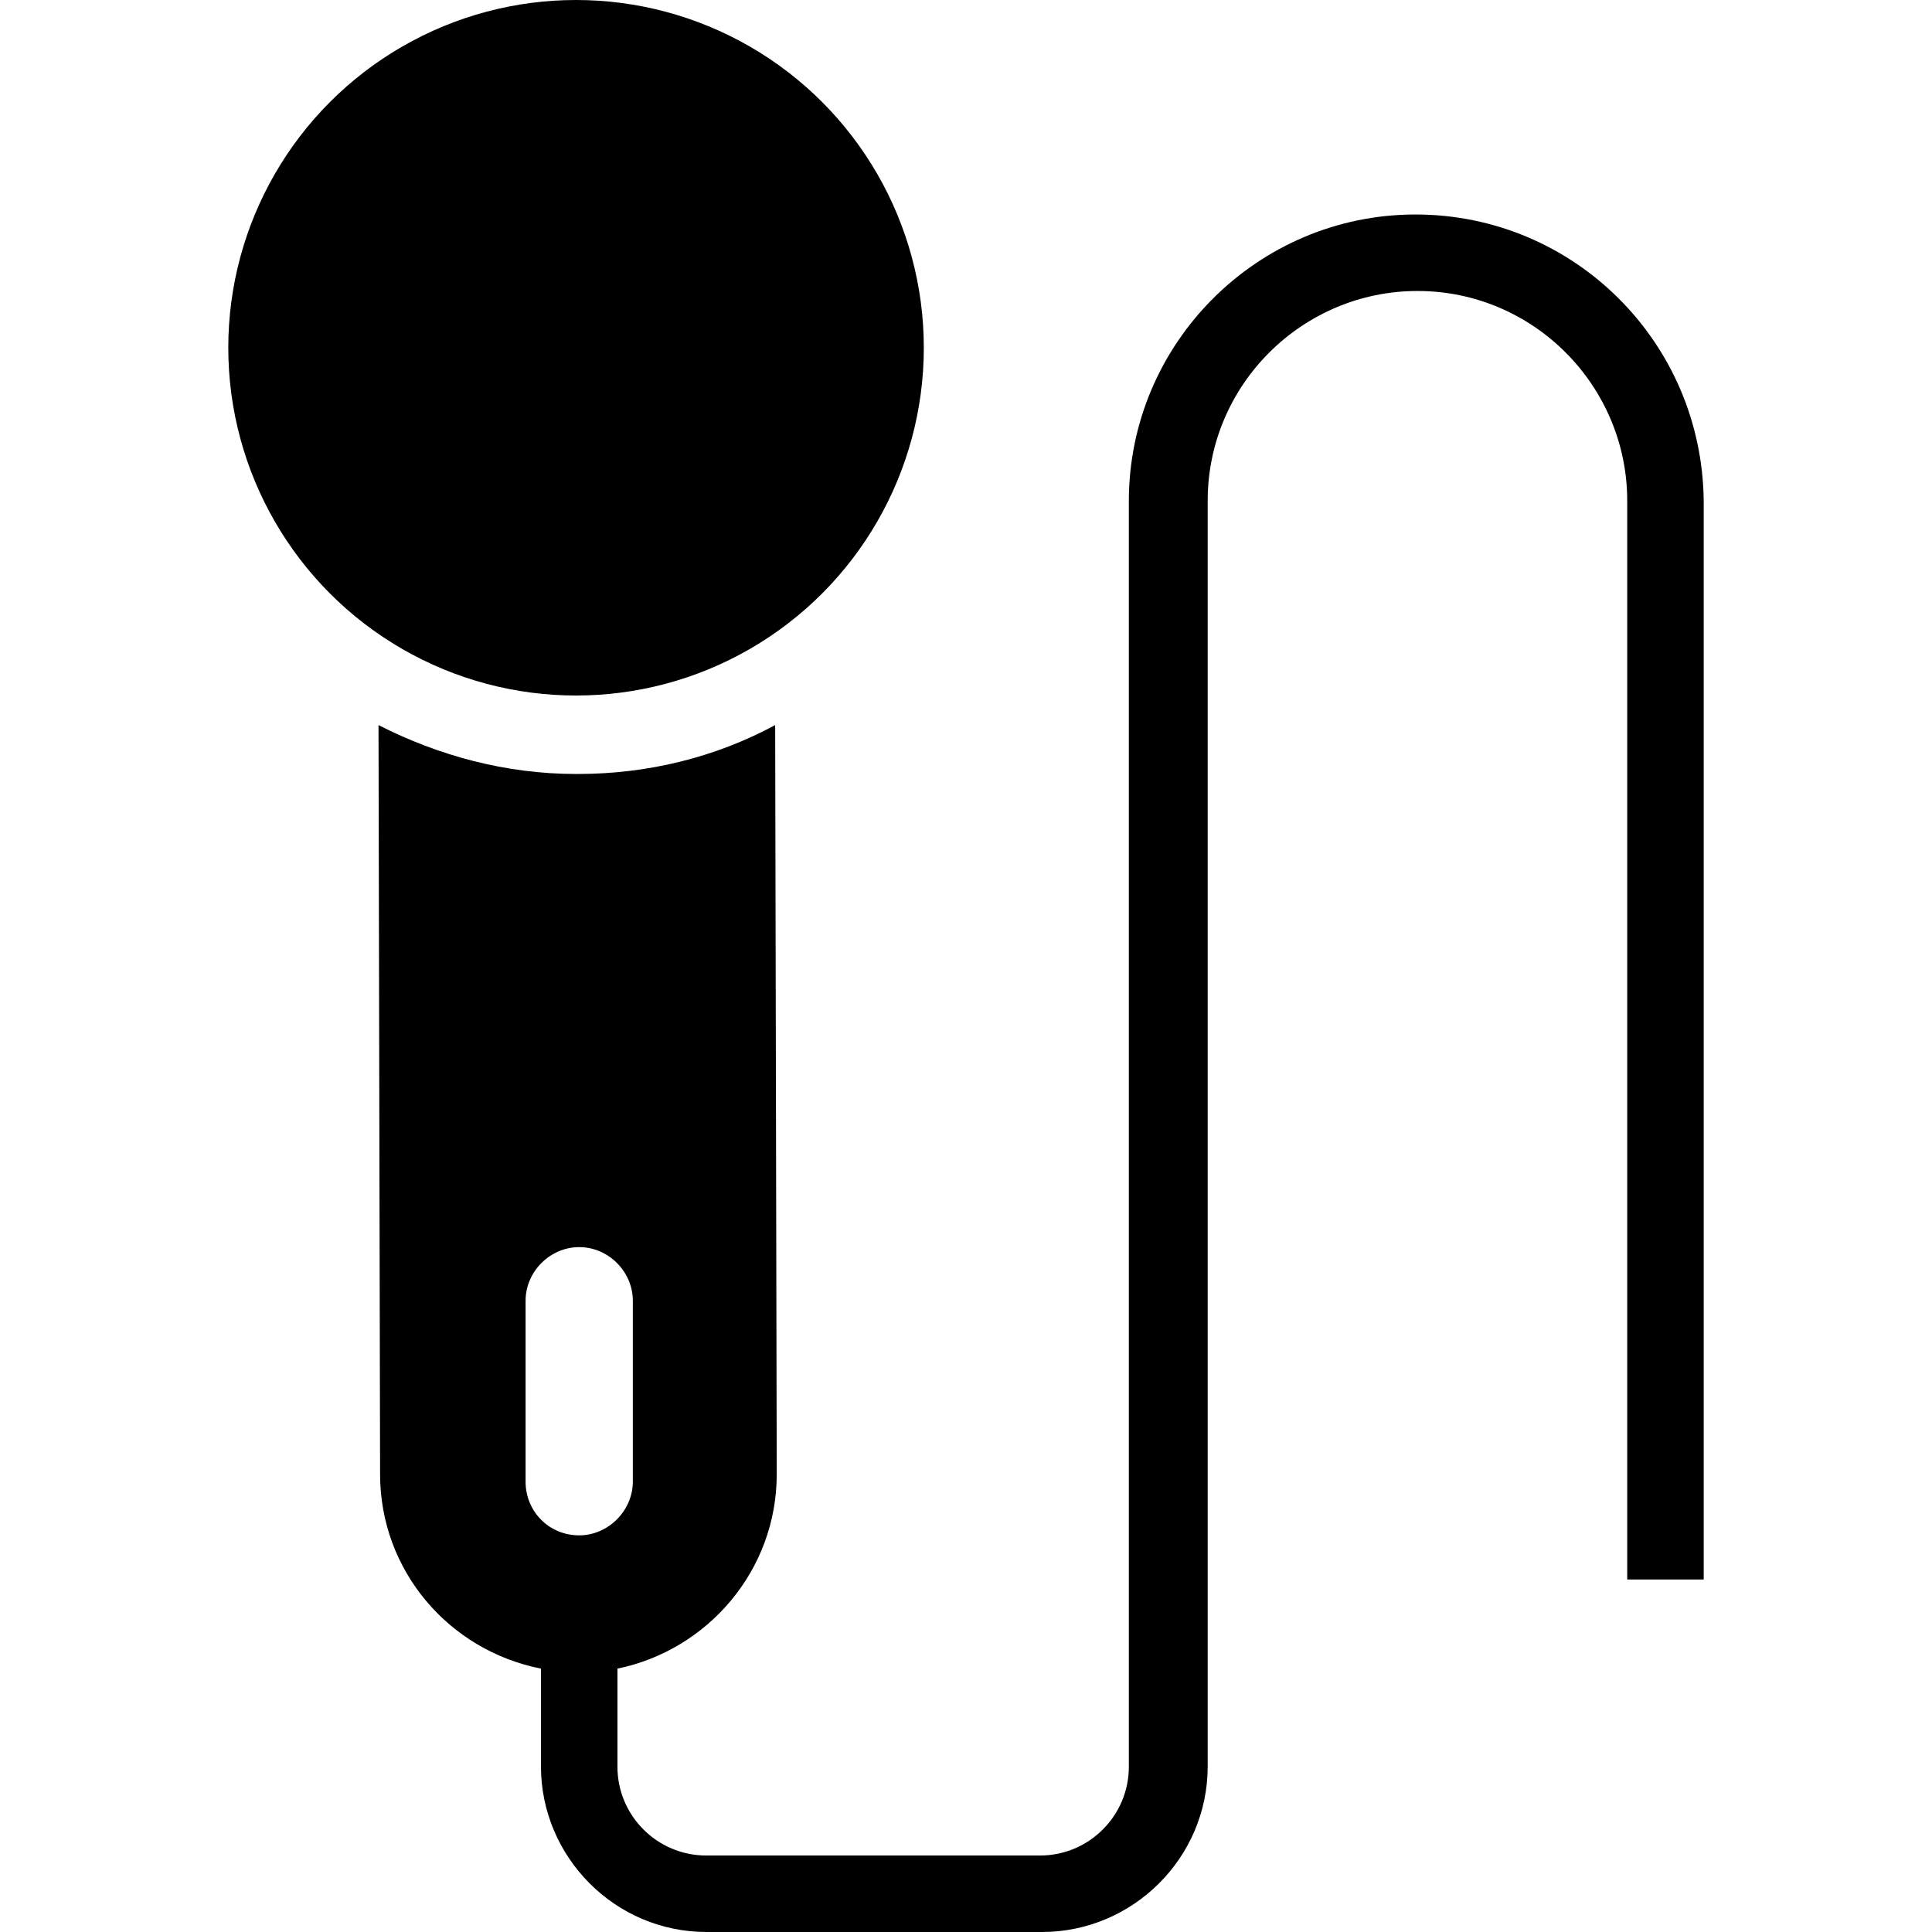 <?xml version="1.0" encoding="iso-8859-1"?>
<!-- Uploaded to: SVG Repo, www.svgrepo.com, Generator: SVG Repo Mixer Tools -->
<svg fill="#000000" height="800px" width="800px" version="1.1" id="Capa_1" xmlns="http://www.w3.org/2000/svg" xmlns:xlink="http://www.w3.org/1999/xlink" 
	 viewBox="0 0 490 490" xml:space="preserve">
<g>
	<g>
		<g>
			<circle cx="146.1" cy="88.2" r="88.2"/>
			<path d="M359,54.4c-40,0-72.7,32.6-72.7,72.7v321c0,12.4-10.1,22.5-22.5,22.5h-84.7c-12.4,0-22.5-10.1-22.5-22.5v-24.9
				c22.9-4.7,40.4-24.9,40.4-49.3l-0.4-190c-15.2,8.2-32.3,12.4-50.1,12.4h-0.4c-17.9,0-35-4.7-50.1-12.4l0.4,190
				c0,24.5,17.5,44.7,40.8,49.3V448c0,22.9,18.7,42,42,42h85.1c22.9,0,42-18.7,42-42V127c0-29.5,24.1-53.2,53.2-53.2
				c29.5,0,53.2,24.1,53.2,53.2v273.6h19.4V127.1C431.7,86.7,399.1,54.4,359,54.4z M146.9,389.4L146.9,389.4
				c-7.8,0-13.6-6.2-13.6-13.6v-45.9c0-7.4,6.2-13.6,13.6-13.6l0,0c7.4,0,13.6,6.2,13.6,13.6v45.9
				C160.5,383.1,154.3,389.4,146.9,389.4z"/>
		</g>
	</g>
</g>
</svg>